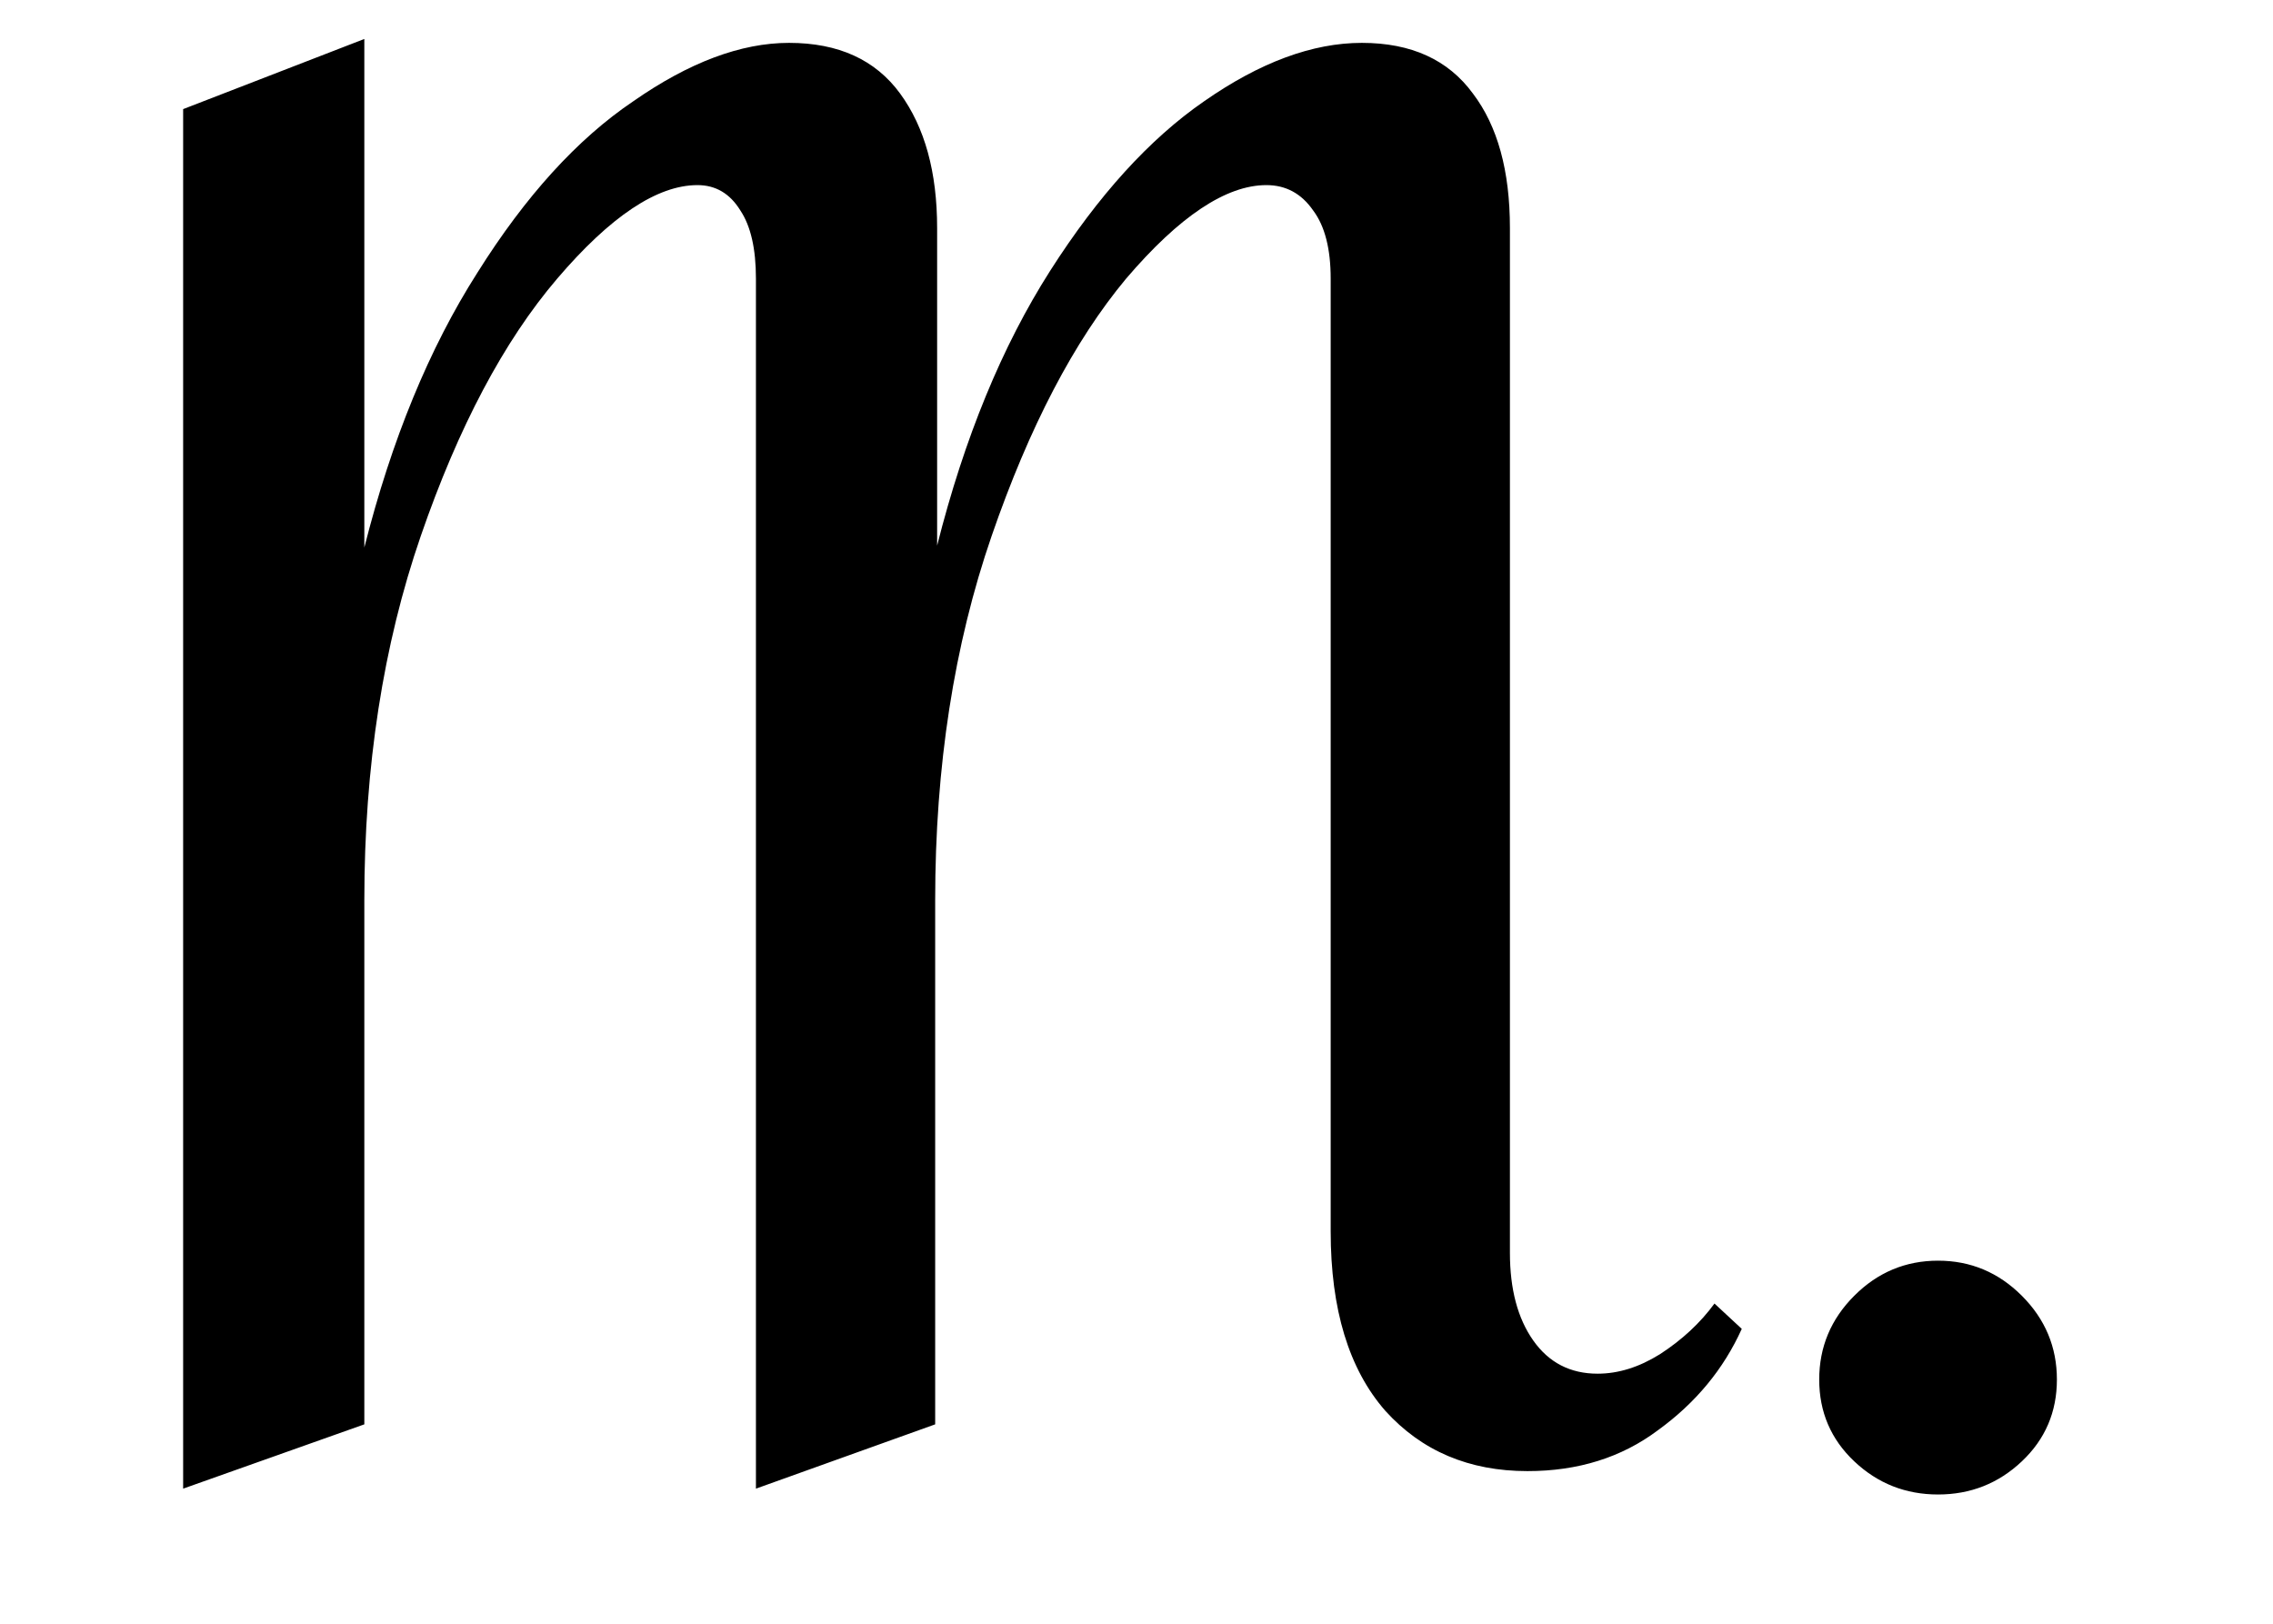 <svg width="14" height="10" viewBox="0 0 14 10" fill="none" xmlns="http://www.w3.org/2000/svg">
<path d="M2.244 0.24V3.372C2.412 2.708 2.644 2.144 2.94 1.68C3.236 1.208 3.556 0.856 3.9 0.624C4.244 0.384 4.564 0.264 4.86 0.264C5.164 0.264 5.392 0.368 5.544 0.576C5.696 0.784 5.772 1.06 5.772 1.404V3.36C5.94 2.696 6.172 2.132 6.468 1.668C6.764 1.204 7.08 0.856 7.416 0.624C7.76 0.384 8.084 0.264 8.388 0.264C8.692 0.264 8.92 0.368 9.072 0.576C9.224 0.776 9.3 1.052 9.3 1.404V7.716C9.3 7.94 9.348 8.12 9.444 8.256C9.54 8.392 9.672 8.46 9.84 8.46C9.968 8.46 10.096 8.42 10.224 8.34C10.36 8.252 10.472 8.148 10.56 8.028L10.728 8.184C10.616 8.432 10.444 8.64 10.212 8.808C9.988 8.976 9.72 9.06 9.408 9.06C9.048 9.06 8.756 8.936 8.532 8.688C8.308 8.432 8.196 8.064 8.196 7.584V1.716C8.196 1.532 8.16 1.392 8.088 1.296C8.016 1.192 7.92 1.14 7.8 1.14C7.552 1.14 7.264 1.332 6.936 1.716C6.616 2.1 6.34 2.628 6.108 3.3C5.876 3.972 5.76 4.72 5.76 5.544V8.772L4.656 9.168V1.716C4.656 1.532 4.624 1.392 4.56 1.296C4.496 1.192 4.408 1.14 4.296 1.14C4.048 1.14 3.76 1.332 3.432 1.716C3.104 2.1 2.824 2.628 2.592 3.3C2.36 3.972 2.244 4.72 2.244 5.544V8.772L1.128 9.168V0.672L2.244 0.24ZM12.669 8.496C12.669 8.696 12.597 8.864 12.453 9C12.309 9.136 12.137 9.204 11.937 9.204C11.737 9.204 11.565 9.136 11.421 9C11.277 8.864 11.205 8.696 11.205 8.496C11.205 8.296 11.277 8.124 11.421 7.98C11.565 7.836 11.737 7.764 11.937 7.764C12.137 7.764 12.309 7.836 12.453 7.98C12.597 8.124 12.669 8.296 12.669 8.496Z" fill="black"/>
</svg>
